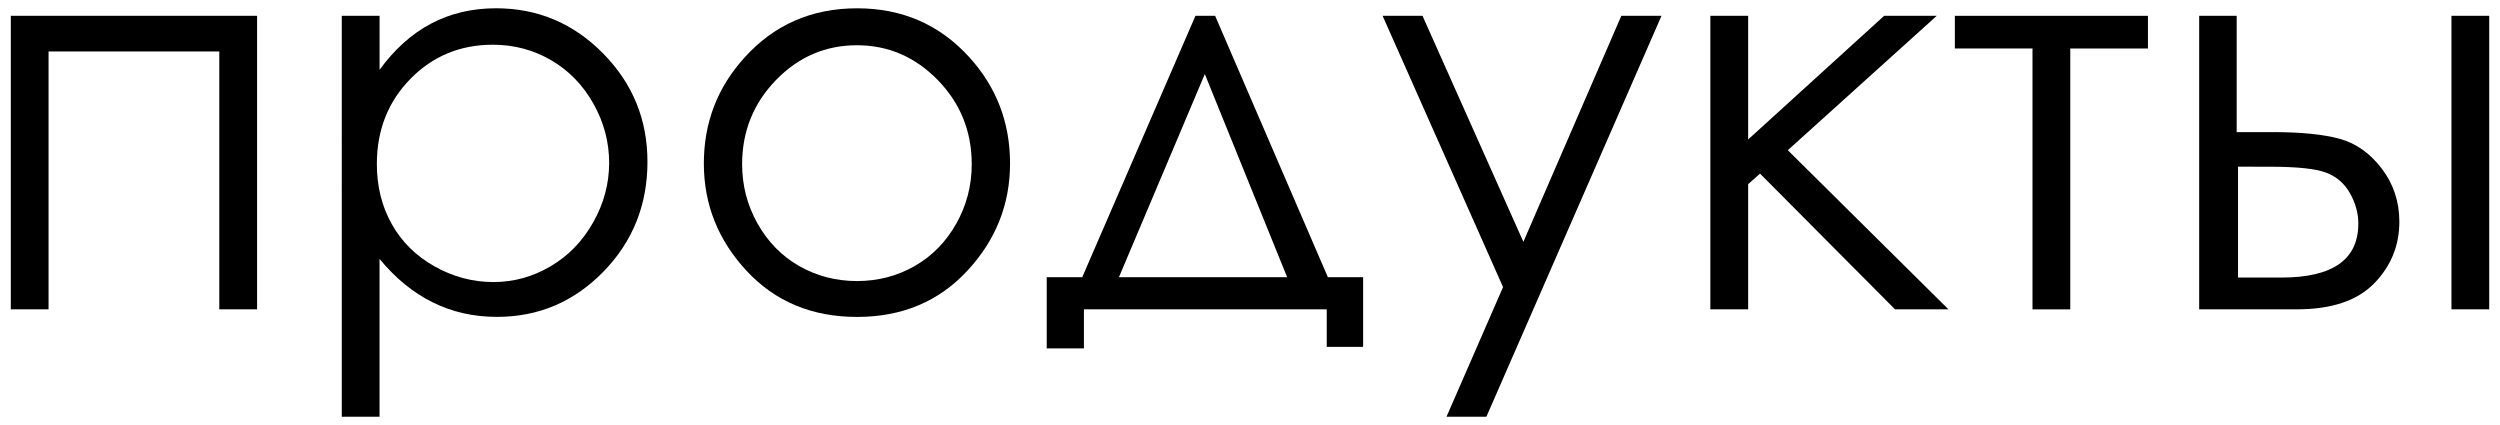 <?xml version="1.0" encoding="utf-8"?>
<!-- Generator: Adobe Illustrator 14.0.0, SVG Export Plug-In . SVG Version: 6.00 Build 43363)  -->
<!DOCTYPE svg PUBLIC "-//W3C//DTD SVG 1.1//EN" "http://www.w3.org/Graphics/SVG/1.1/DTD/svg11.dtd">
<svg version="1.1" id="produkty" xmlns="http://www.w3.org/2000/svg" xmlns:xlink="http://www.w3.org/1999/xlink" x="0px" y="0px"
	 width="100px" height="17px" viewBox="0 0 100 17" enable-background="new 0 0 100 17" xml:space="preserve">
<path d="M0.432,0.633h9.852v11.741H8.772V2.058h-6.83v10.316H0.432V0.633z"/>
<path d="M13.672,0.633h1.511v2.158c0.597-0.819,1.282-1.436,2.059-1.846s1.643-0.614,2.599-0.614c1.667,0,3.094,0.601,4.278,1.802
	c1.187,1.202,1.779,2.647,1.779,4.338c0,1.727-0.588,3.192-1.763,4.397c-1.177,1.205-2.593,1.807-4.253,1.807
	c-0.936,0-1.793-0.192-2.576-0.582c-0.784-0.389-1.492-0.967-2.124-1.737v6.313h-1.511V0.633z M19.715,1.789
	c-1.307,0-2.406,0.455-3.3,1.367c-0.894,0.914-1.341,2.05-1.341,3.406c0,0.892,0.199,1.692,0.598,2.403
	c0.399,0.711,0.969,1.275,1.712,1.691c0.743,0.418,1.526,0.626,2.353,0.626c0.812,0,1.573-0.21,2.288-0.631
	c0.714-0.42,1.282-1.008,1.706-1.763c0.424-0.754,0.635-1.545,0.635-2.371c0-0.833-0.209-1.623-0.629-2.371
	c-0.421-0.747-0.984-1.327-1.695-1.74S20.555,1.789,19.715,1.789z"/>
<path d="M34.283,0.332c1.81,0,3.309,0.654,4.496,1.964c1.082,1.193,1.623,2.607,1.623,4.241c0,1.64-0.572,3.072-1.715,4.3
	c-1.142,1.227-2.609,1.84-4.404,1.84c-1.802,0-3.273-0.613-4.416-1.84c-1.143-1.228-1.713-2.66-1.713-4.3
	c0-1.627,0.541-3.036,1.621-4.229C30.964,0.989,32.467,0.332,34.283,0.332z M34.277,1.81c-1.256,0-2.336,0.464-3.238,1.392
	c-0.901,0.93-1.354,2.052-1.354,3.367c0,0.851,0.206,1.642,0.617,2.374c0.412,0.732,0.968,1.3,1.668,1.7
	c0.7,0.397,1.469,0.599,2.307,0.599s1.606-0.199,2.307-0.599c0.701-0.4,1.257-0.968,1.668-1.7c0.412-0.732,0.617-1.523,0.617-2.374
	c0-1.315-0.453-2.438-1.358-3.367C36.604,2.273,35.527,1.81,34.277,1.81z"/>
<path d="M43.289,11.089l4.529-10.456h0.787l4.51,10.456h1.41v2.785H53.07v-1.5h-9.713v1.563h-1.488v-2.849H43.289L43.289,11.089z
	 M48.193,2.963l-3.436,8.126h6.729L48.193,2.963z"/>
<path d="M55.304,0.633H56.9l4.035,9.04l3.918-9.04h1.607l-7.004,16.036h-1.596l2.262-5.185L55.304,0.633z"/>
<path d="M68.414,0.633h1.512v4.946l5.439-4.946h2.104l-5.957,5.375l6.426,6.366h-2.137l-5.4-5.429l-0.475,0.421v5.008h-1.512V0.633z
	"/>
<path d="M78.191,0.633h7.727v1.307h-3.107v10.435H81.3V1.939h-3.106V0.633H78.191z"/>
<path d="M89.468,5.284h1.438c1.146,0,2.043,0.092,2.69,0.271s1.207,0.576,1.675,1.191c0.469,0.614,0.703,1.321,0.703,2.12
	c0,0.964-0.339,1.789-1.016,2.478c-0.678,0.688-1.704,1.029-3.08,1.029h-3.911V0.633h1.5V5.284L89.468,5.284z M89.521,6.667v4.435
	h1.741c2.048,0,3.071-0.72,3.071-2.158c0-0.41-0.109-0.813-0.33-1.208c-0.221-0.396-0.54-0.673-0.963-0.832
	c-0.422-0.157-1.166-0.235-2.232-0.235L89.521,6.667L89.521,6.667z M98.058,0.633h1.511v11.741h-1.511V0.633z"/>
</svg>
